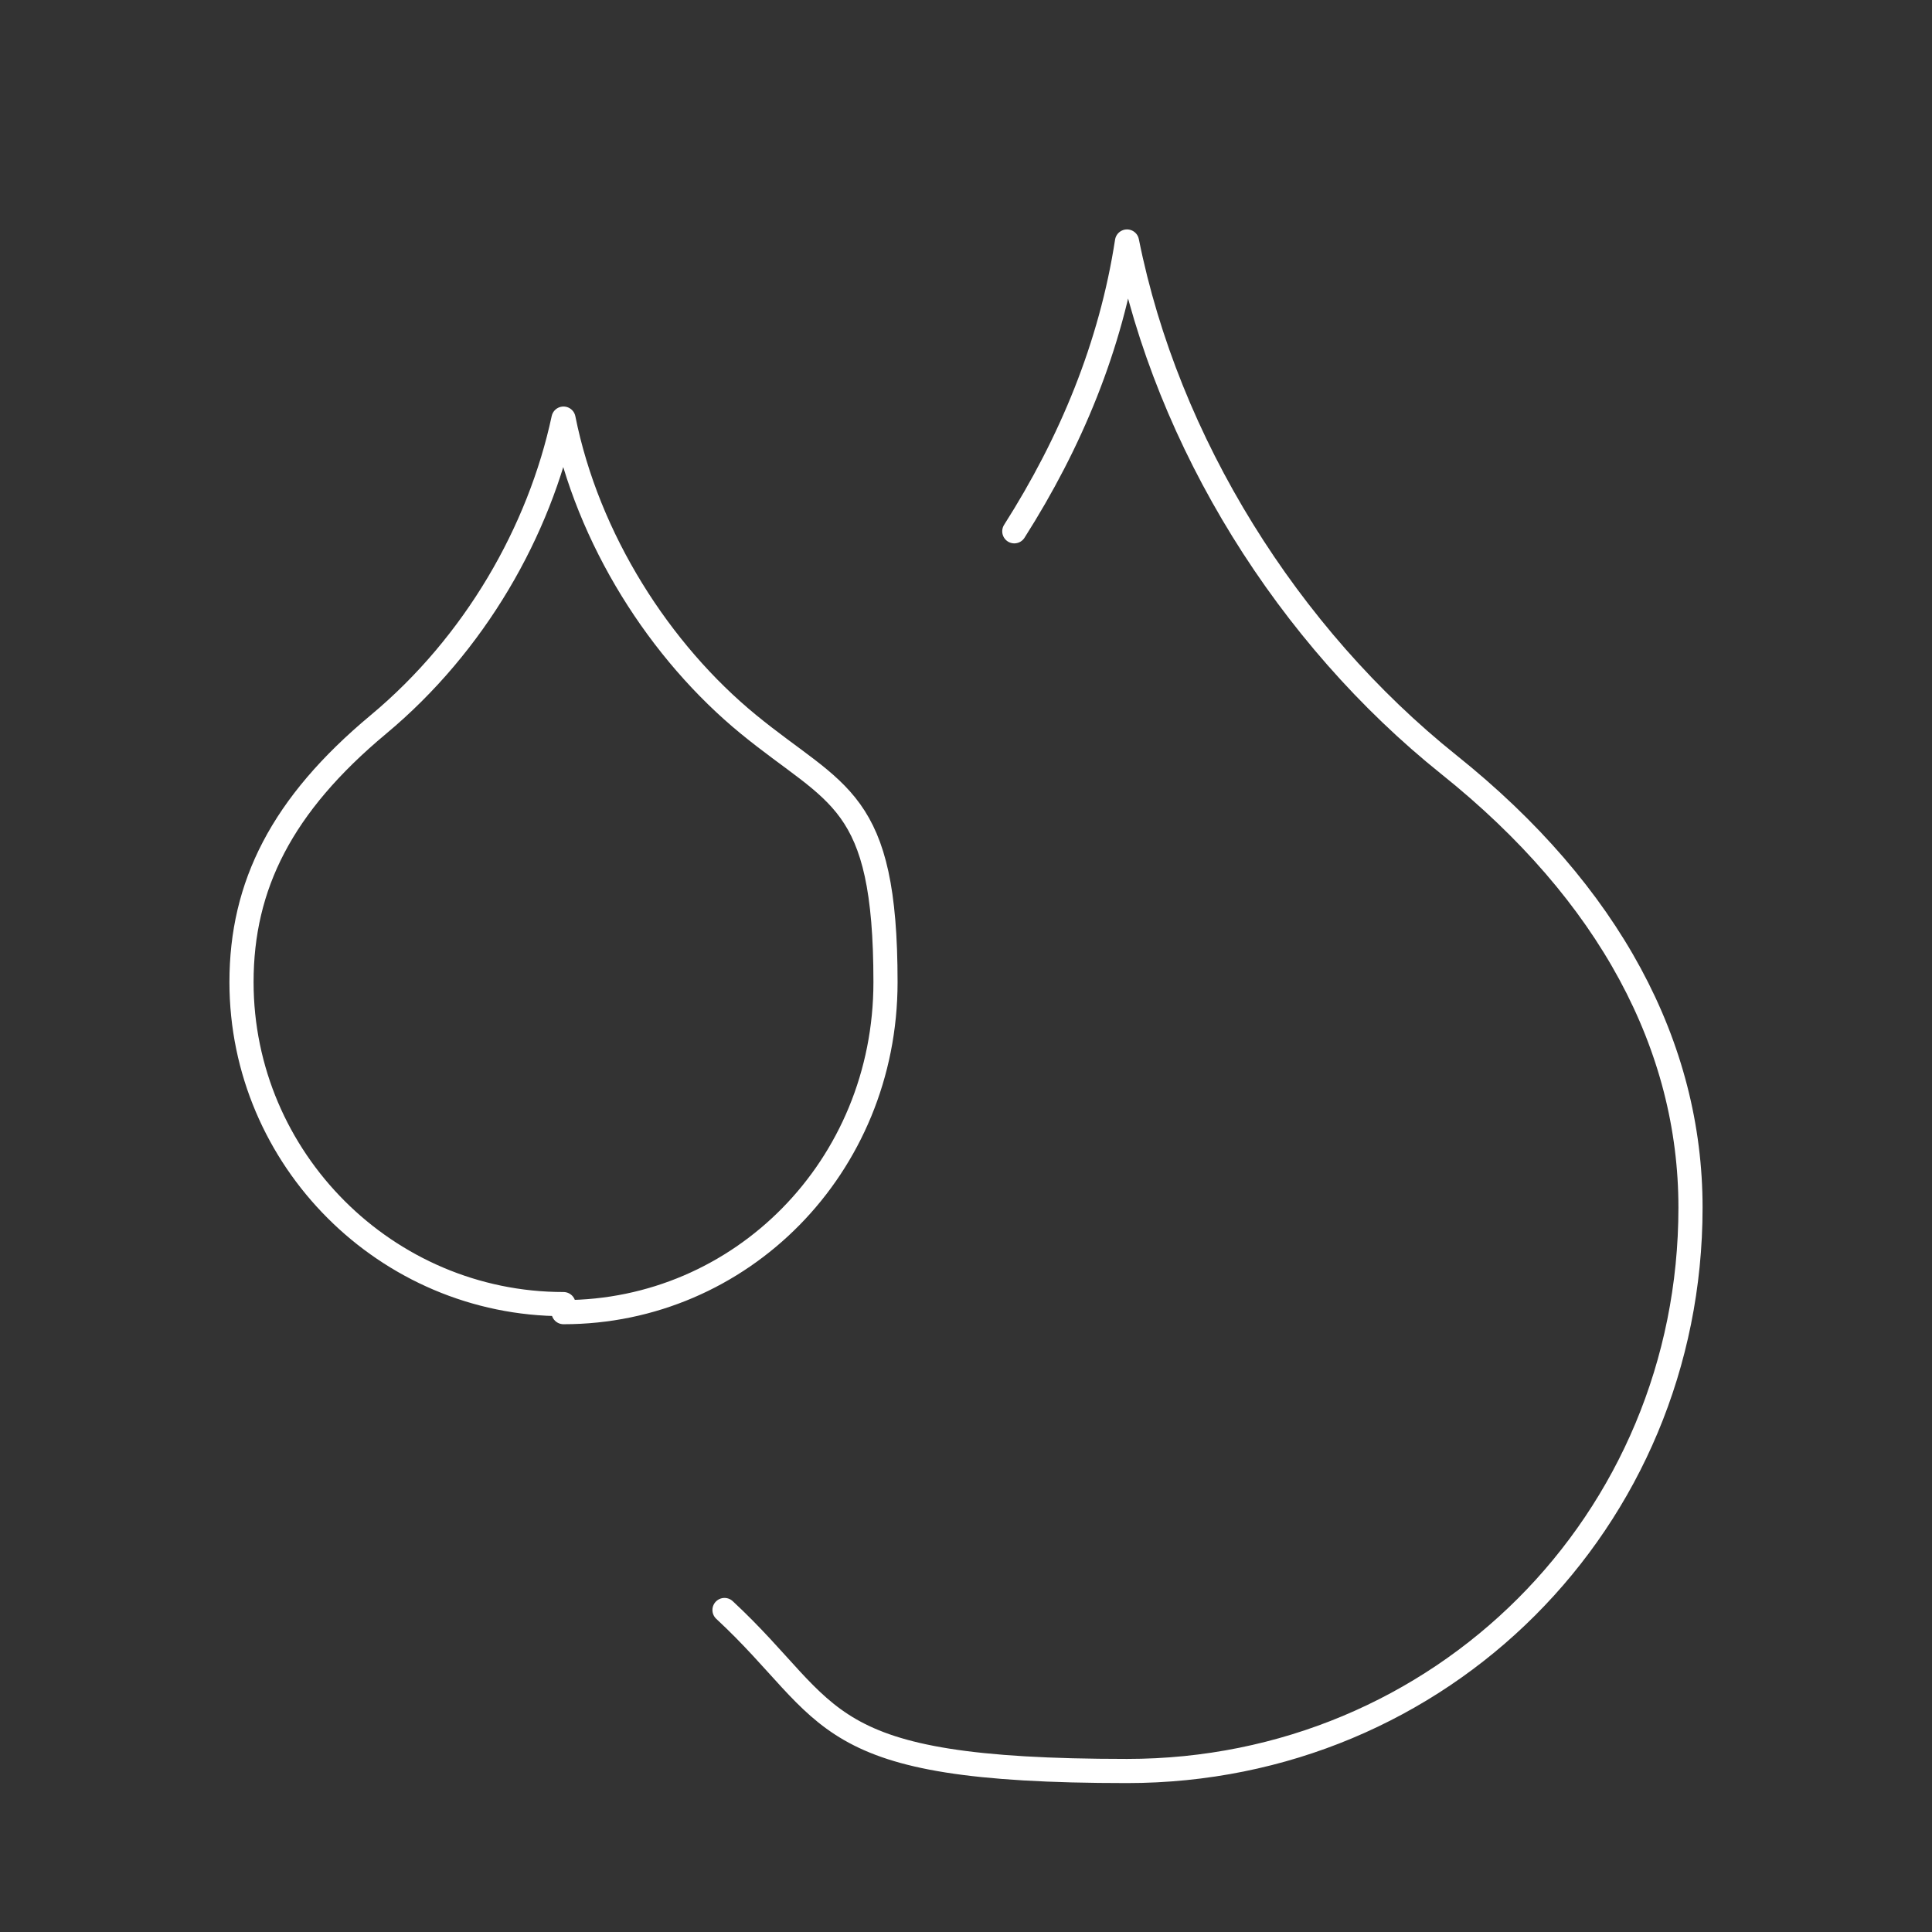 <?xml version="1.0" encoding="UTF-8"?>
<svg id="_レイヤー_1" xmlns="http://www.w3.org/2000/svg" version="1.1" viewBox="0 0 24 24">
  <rect x="0" y="0" width="24" height="24" fill="#333333" stroke="none"/>
  <!-- Generator: Adobe Illustrator 29.7.1, SVG Export Plug-In . SVG Version: 2.1.1 Build 8)  -->
  <defs>
    <style>
      .st0 {
        fill: none;
        stroke: #fff;
        stroke-linecap: round;
        stroke-linejoin: round;
        stroke-width: .3px;
      }
    </style>
  </defs>
  <path class="st0" d="M7,16.3c2.2,0,4-1.8,4-4.1s-.6-2.3-1.7-3.2-2-2.3-2.3-3.8c-.3,1.4-1.1,2.8-2.3,3.8s-1.7,2-1.7,3.2c0,2.2,1.8,4,4,4h0Z"/>
  <path class="st0" d="M12.6,6.6c.7-1.1,1.2-2.3,1.4-3.6.5,2.5,2,4.9,4,6.5,2,1.6,3,3.5,3,5.5,0,3.9-3.1,7-7,7s-3.6-.7-5-2"/>
</svg>